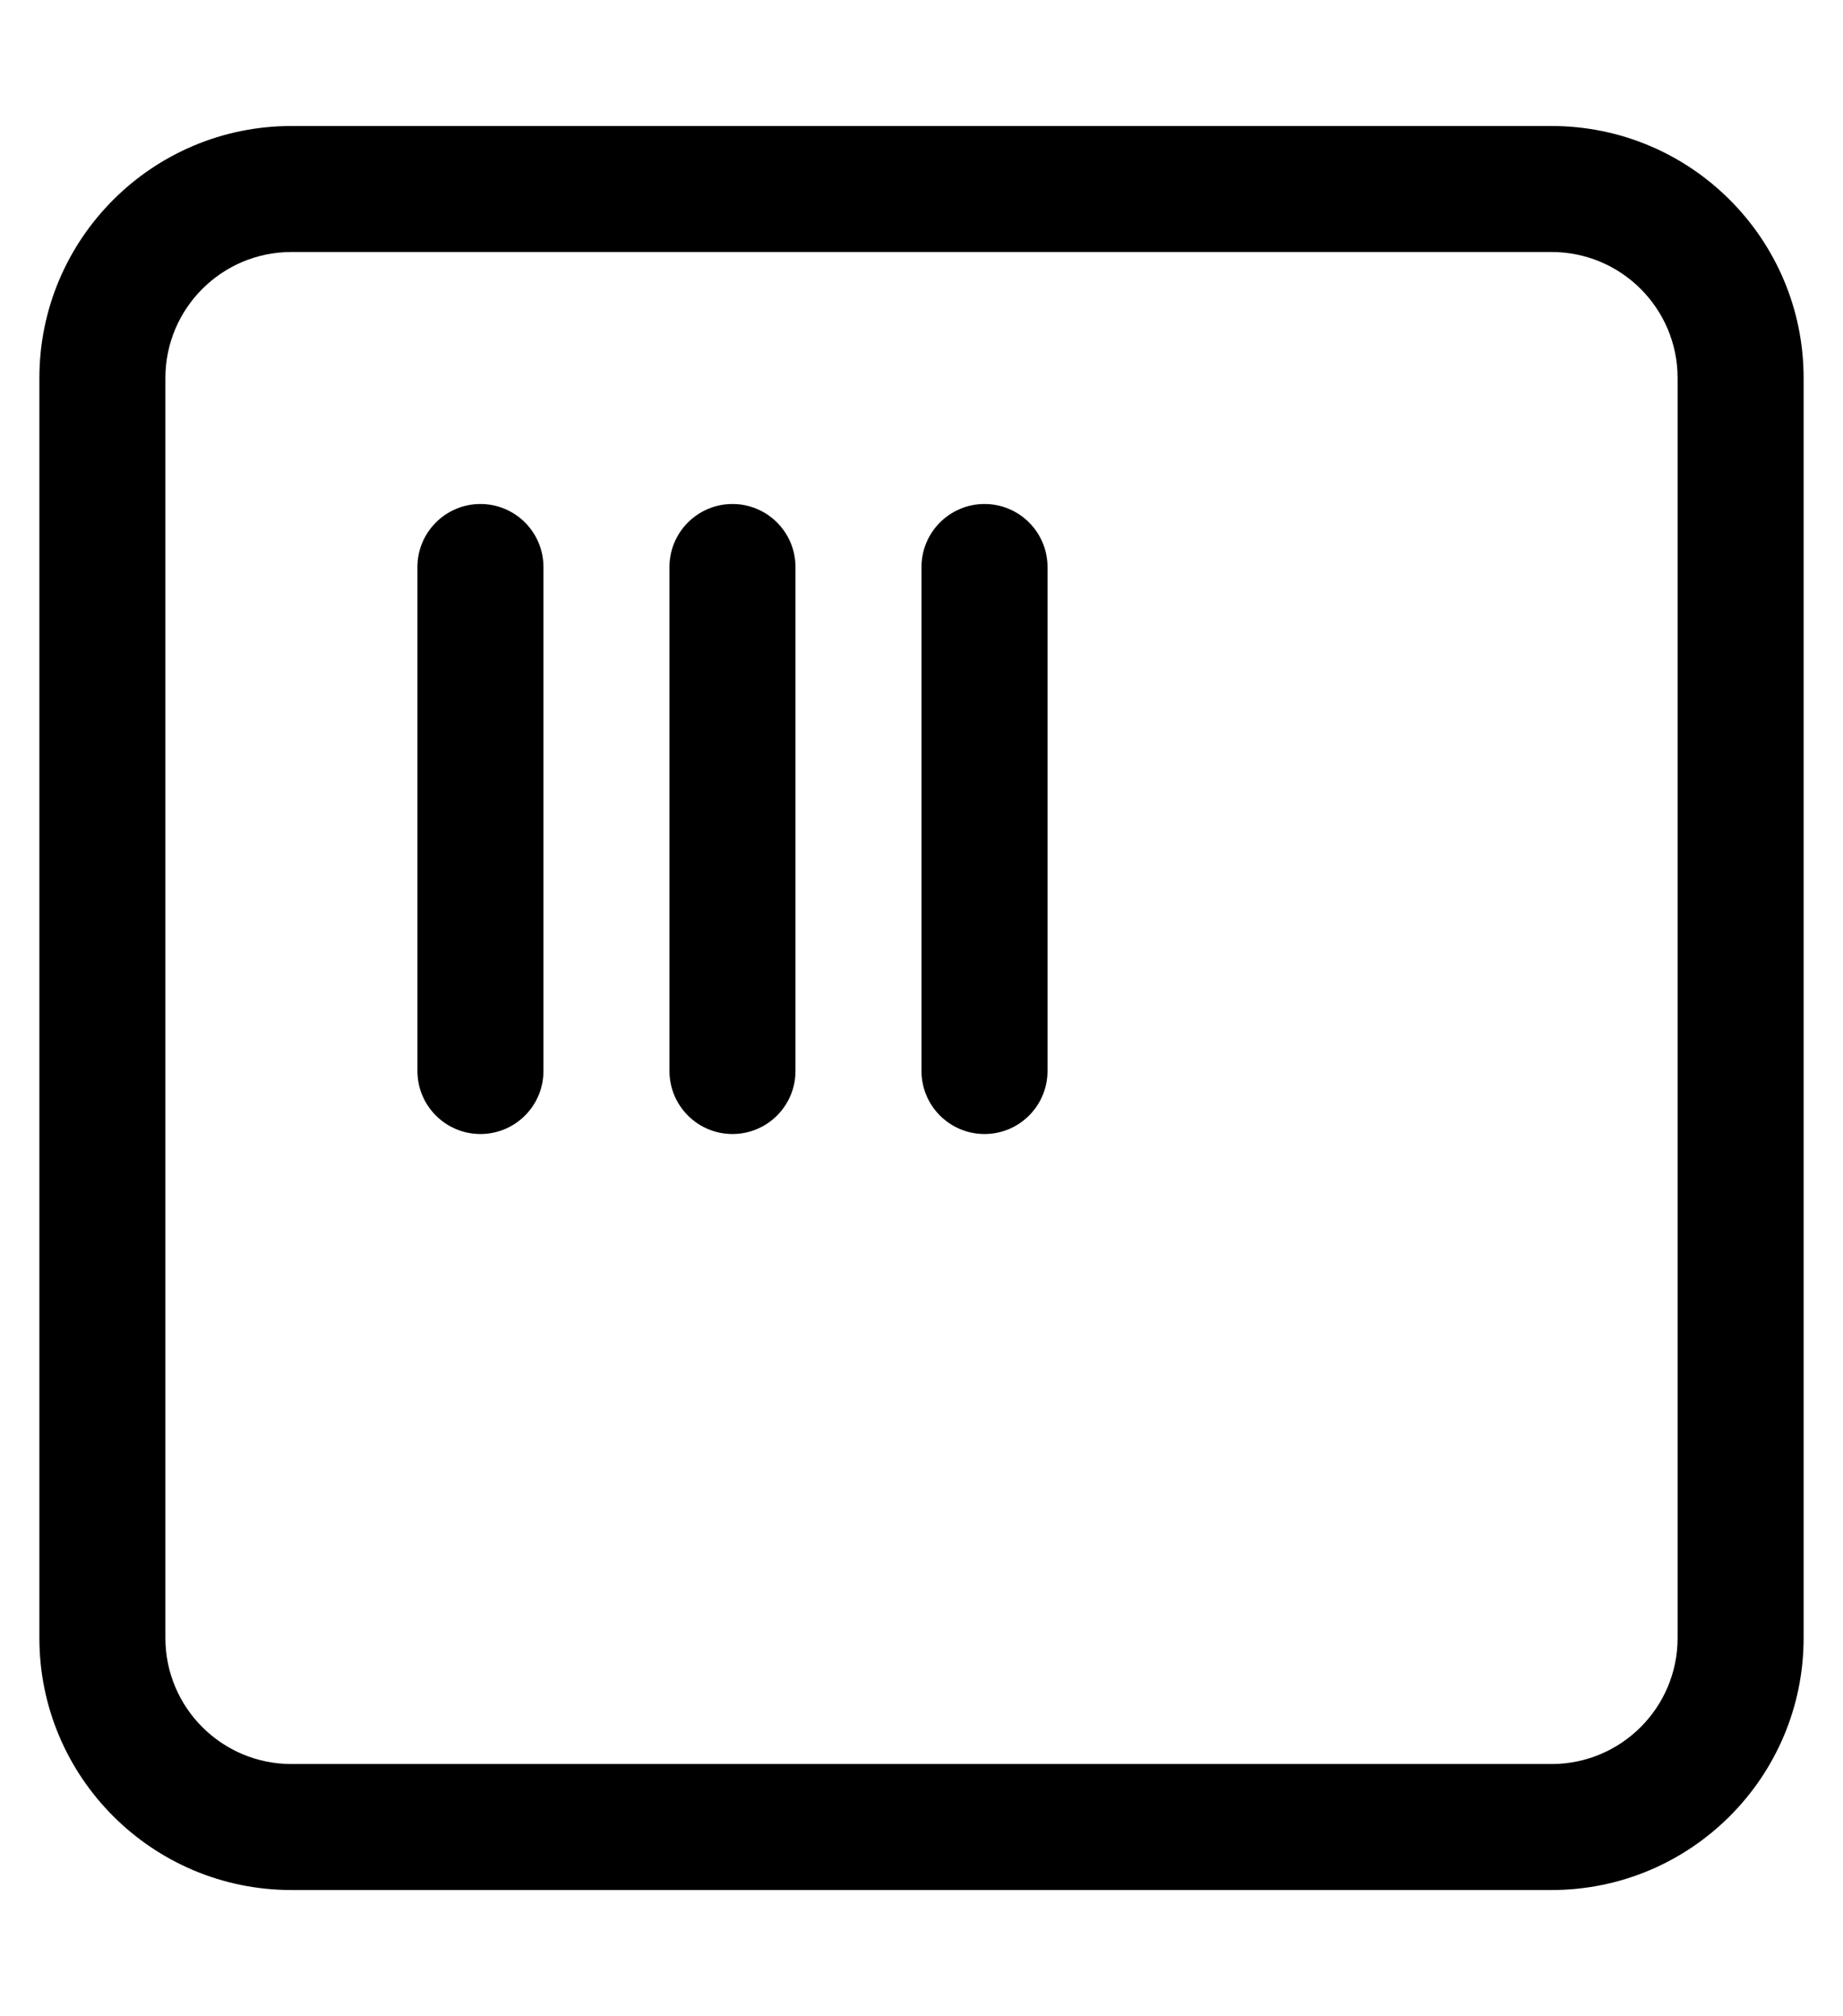 <?xml version="1.0" standalone="no"?>
<!DOCTYPE svg PUBLIC "-//W3C//DTD SVG 1.1//EN" "http://www.w3.org/Graphics/SVG/1.1/DTD/svg11.dtd" >
<svg xmlns="http://www.w3.org/2000/svg" xmlns:xlink="http://www.w3.org/1999/xlink" version="1.1" viewBox="-10 0 468 512">
   <path fill="currentColor"
d="M384 32c35.328 0 64 28.672 64 64v320c0 35.328 -28.672 64 -64 64h-320c-35.328 0 -64 -28.672 -64 -64v-320c0 -35.328 28.672 -64 64 -64h320zM416 416v-320c0 -17.664 -14.336 -32 -32 -32h-320c-17.664 0 -32 14.336 -32 32v320
c0 17.664 14.336 32 32 32h320c17.664 0 32 -14.336 32 -32zM112 128c8.832 0 16 7.168 16 16v128c0 8.832 -7.168 16 -16 16s-16 -7.168 -16 -16v-128c0 -8.832 7.168 -16 16 -16zM176 128c8.832 0 16 7.168 16 16v128c0 8.832 -7.168 16 -16 16
s-16 -7.168 -16 -16v-128c0 -8.832 7.168 -16 16 -16zM240 128c8.832 0 16 7.168 16 16v128c0 8.832 -7.168 16 -16 16s-16 -7.168 -16 -16v-128c0 -8.832 7.168 -16 16 -16z" />
</svg>
